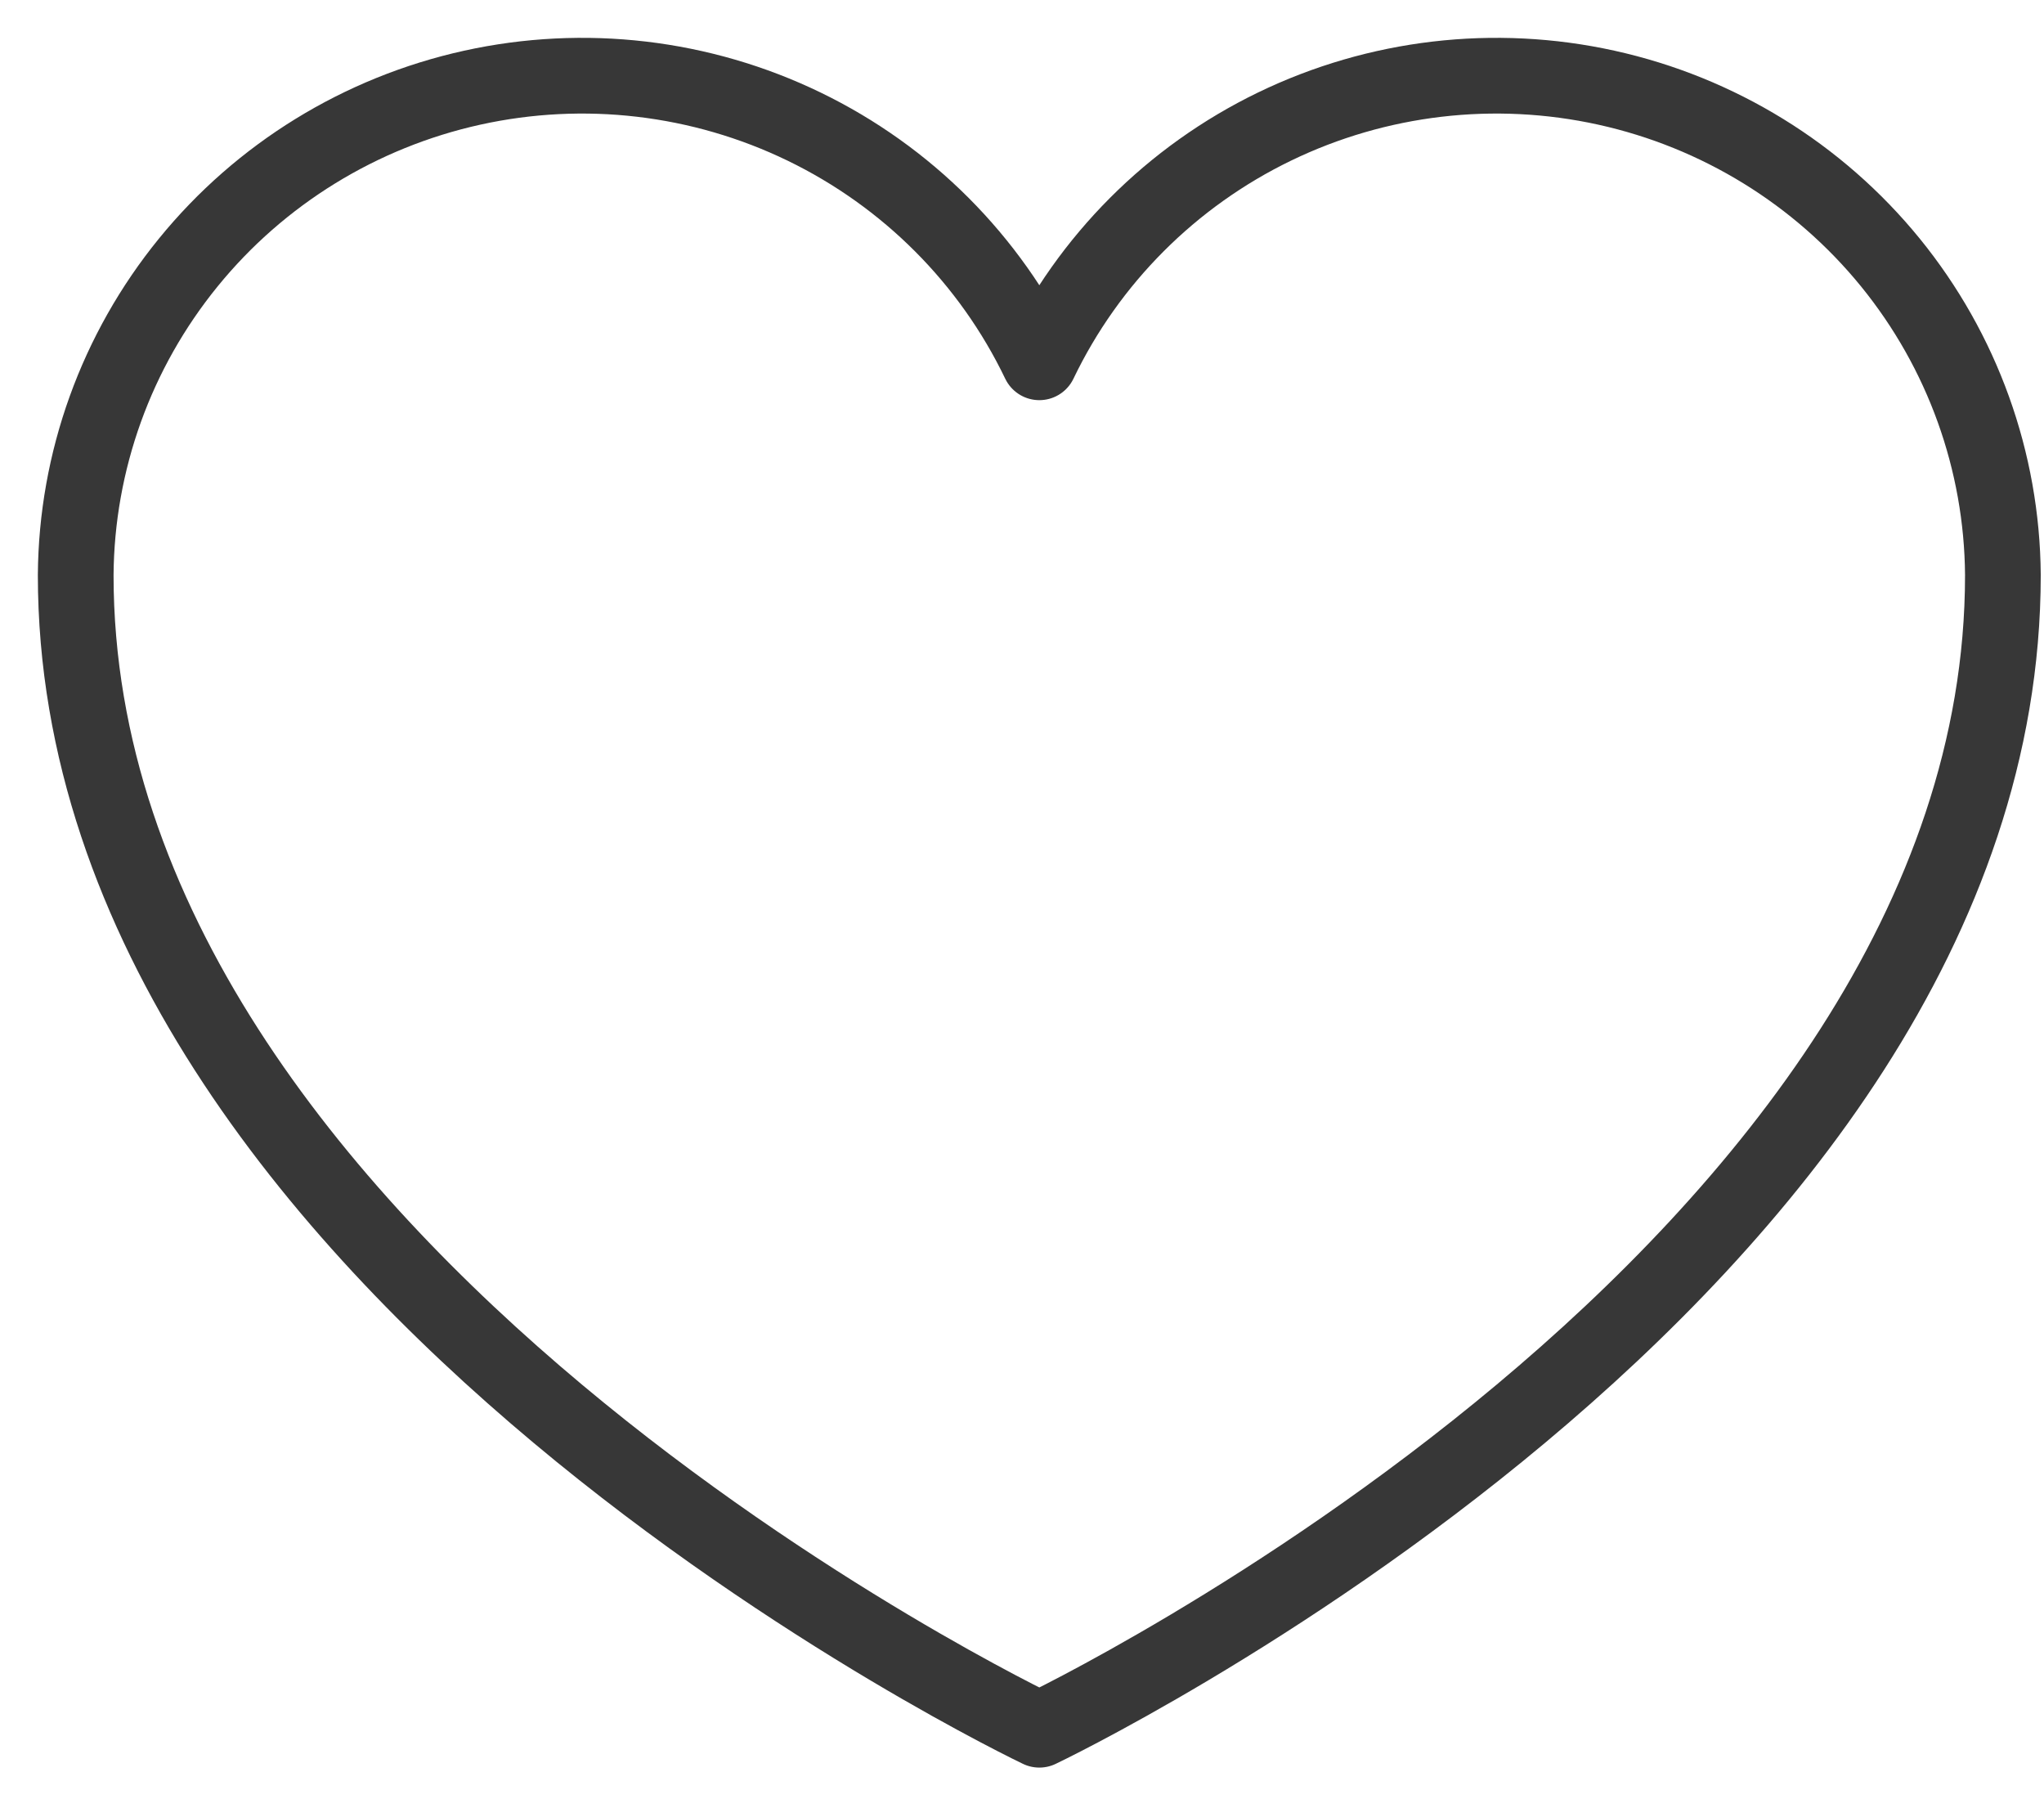 <svg width="27" height="24" viewBox="0 0 27 24" fill="none" xmlns="http://www.w3.org/2000/svg">
<path d="M13.729 22.845C13.729 22.845 26.457 16.792 26.457 7.594C26.446 6.091 25.922 4.636 24.971 3.467C24.019 2.298 22.697 1.484 21.219 1.158C19.741 0.832 18.196 1.013 16.835 1.672C15.475 2.331 14.38 3.429 13.729 4.785C13.078 3.429 11.982 2.331 10.622 1.672C9.261 1.013 7.716 0.832 6.238 1.158C4.761 1.484 3.438 2.298 2.487 3.467C1.535 4.636 1.011 6.091 1 7.594C1 16.792 13.729 22.845 13.729 22.845Z" stroke="#373737" stroke-linecap="round" stroke-linejoin="round"/>
</svg>
